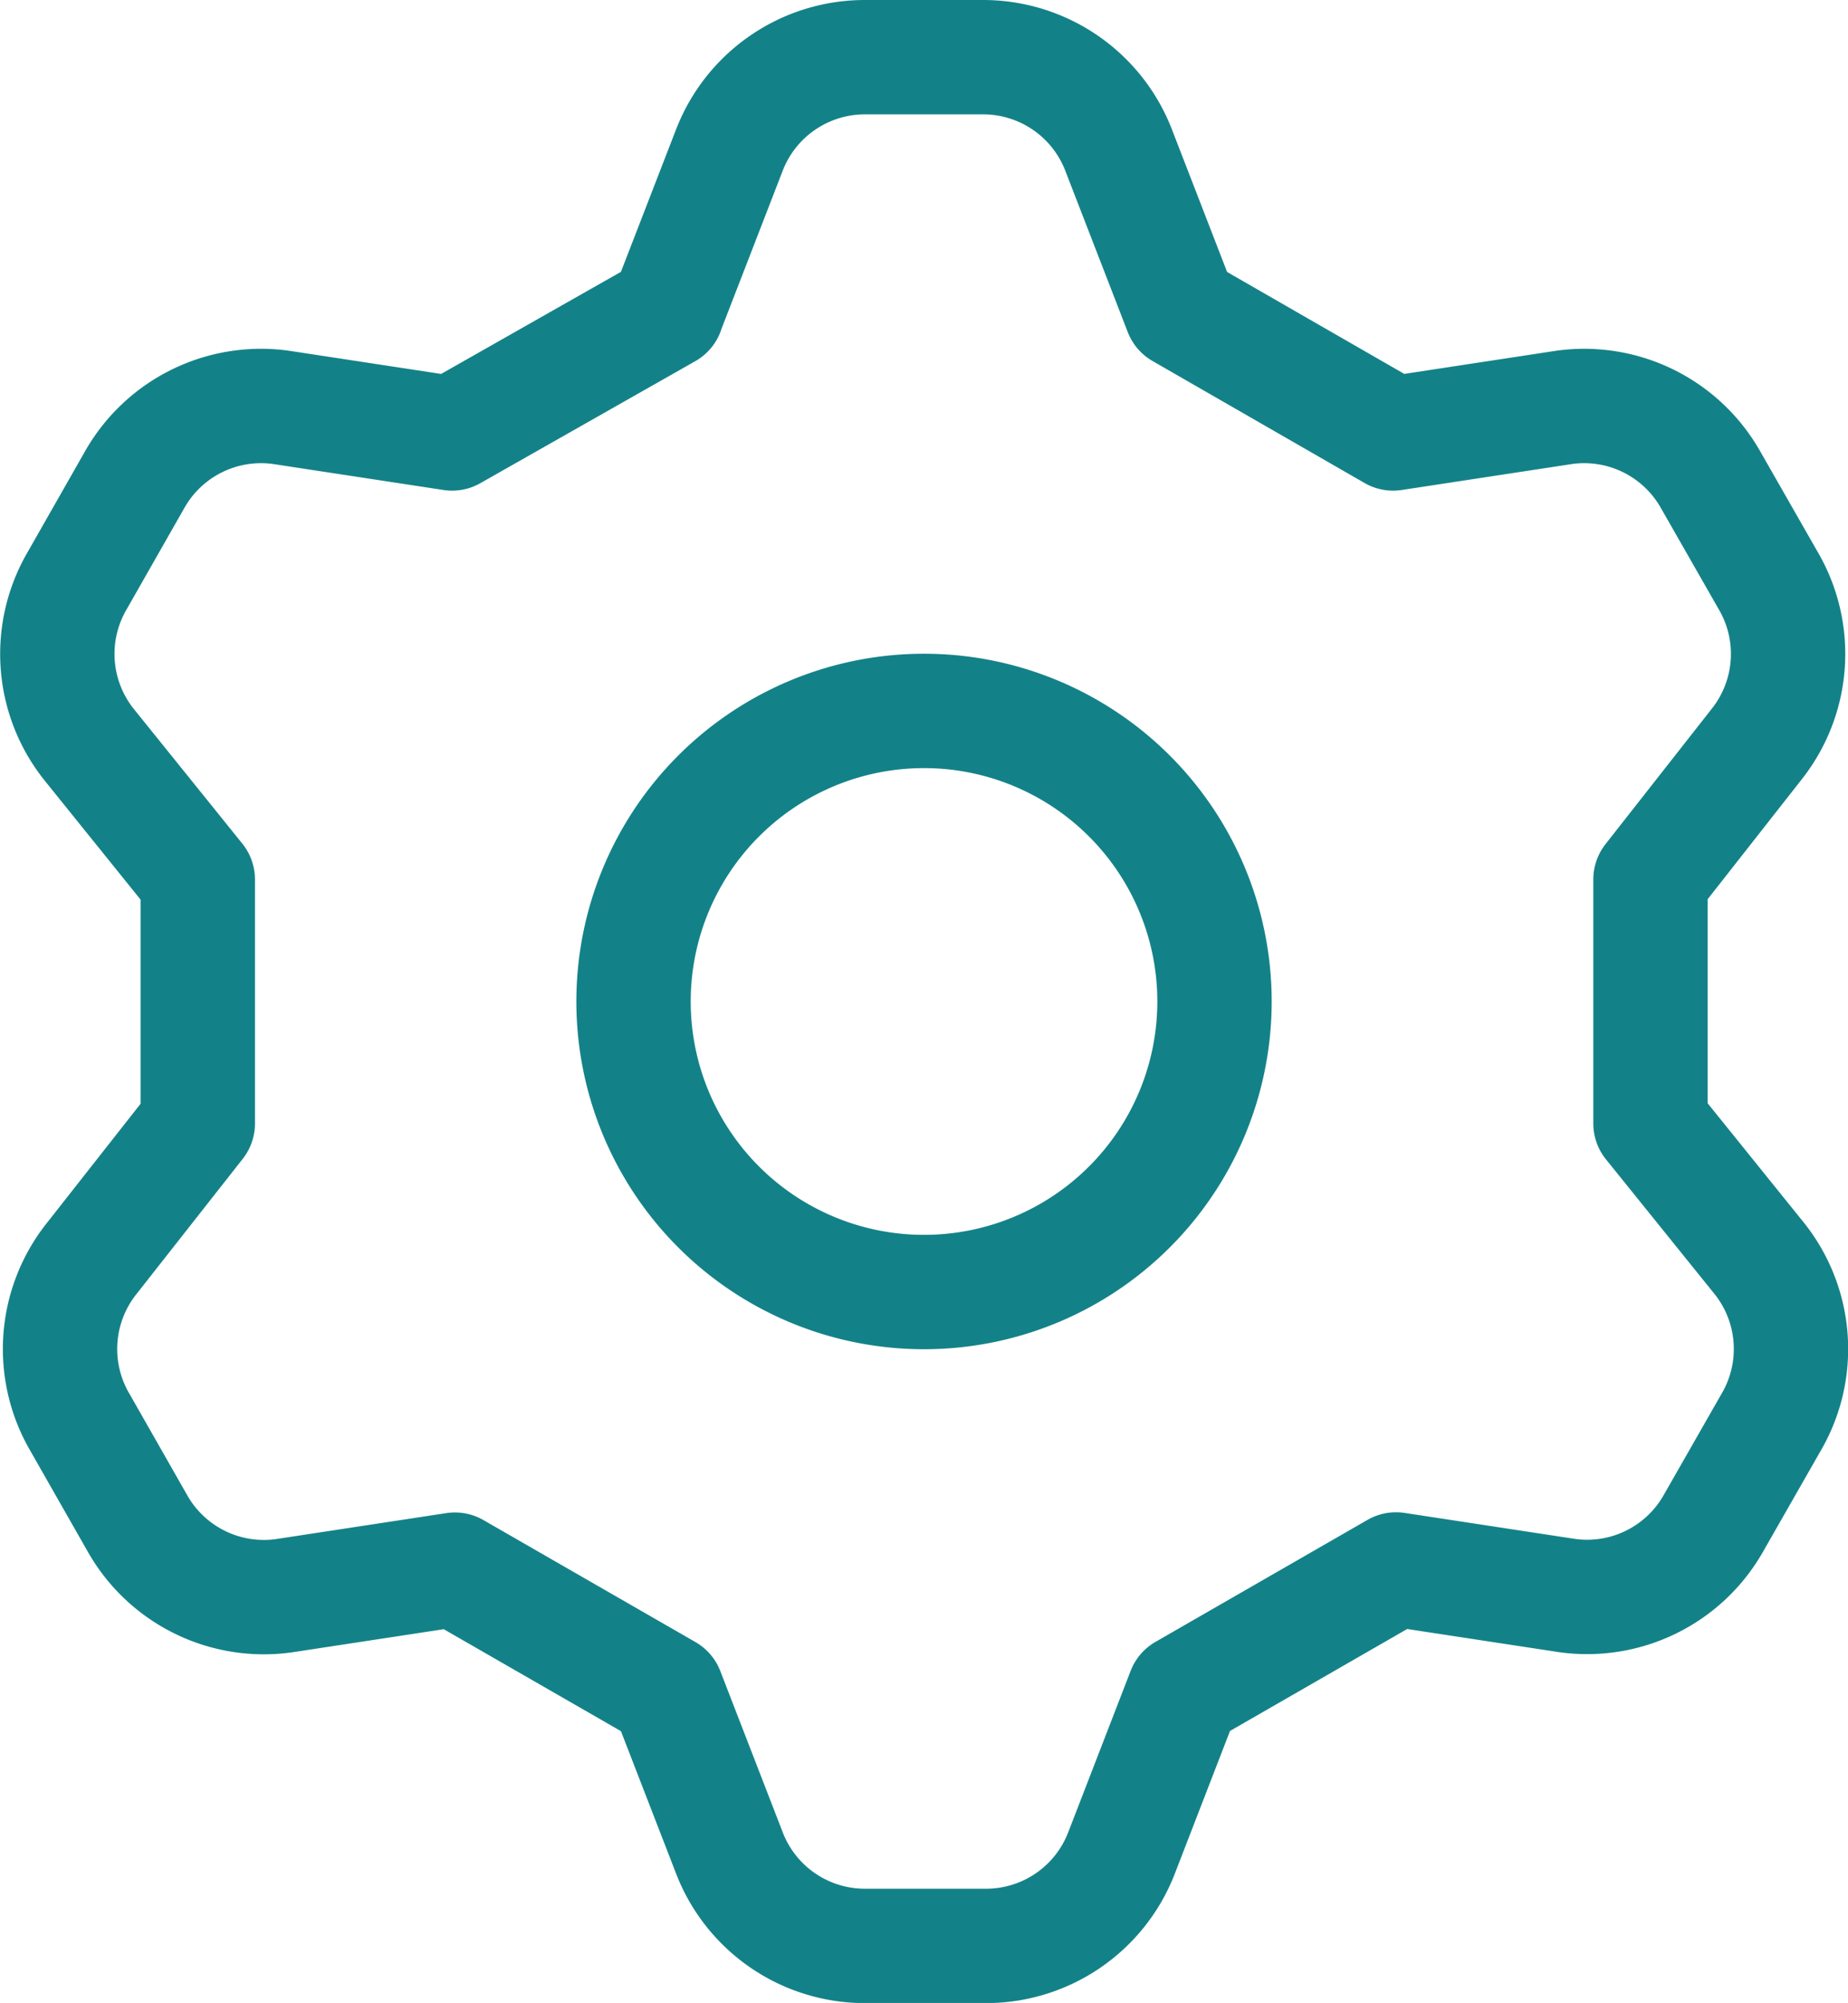 <svg xmlns="http://www.w3.org/2000/svg" width="48.483" height="52.535" viewBox="0 0 48.483 52.535">
  <g id="configure-rules" transform="translate(1.501 1.5)">
    <path id="Vector" d="M17.028,7.168l1.638-4.23A3.81,3.81,0,0,1,22.21.5h3.125a3.81,3.81,0,0,1,3.544,2.439l1.638,4.23,5.563,3.2,4.5-.686a3.81,3.81,0,0,1,3.81,1.867l1.524,2.667a3.809,3.809,0,0,1-.3,4.306l-2.782,3.544v6.4l2.858,3.544a3.809,3.809,0,0,1,.3,4.306l-1.524,2.667a3.809,3.809,0,0,1-3.81,1.867l-4.5-.686-5.563,3.2L28.955,47.6a3.81,3.81,0,0,1-3.544,2.439h-3.2A3.81,3.81,0,0,1,18.667,47.6l-1.638-4.23-5.563-3.2-4.5.686a3.81,3.81,0,0,1-3.81-1.867L1.634,36.318a3.81,3.81,0,0,1,.3-4.306L4.72,28.468v-6.4L1.863,18.523a3.81,3.81,0,0,1-.3-4.306L3.082,11.55a3.81,3.81,0,0,1,3.81-1.867l4.5.686,5.639-3.2Zm-.876,18.1a7.621,7.621,0,1,0,2.232-5.389,7.621,7.621,0,0,0-2.232,5.389Z" transform="translate(-1.032 -0.5)" fill="none" stroke="#138288" stroke-linecap="round" stroke-linejoin="round" stroke-width="3"/>
  </g>
</svg>
